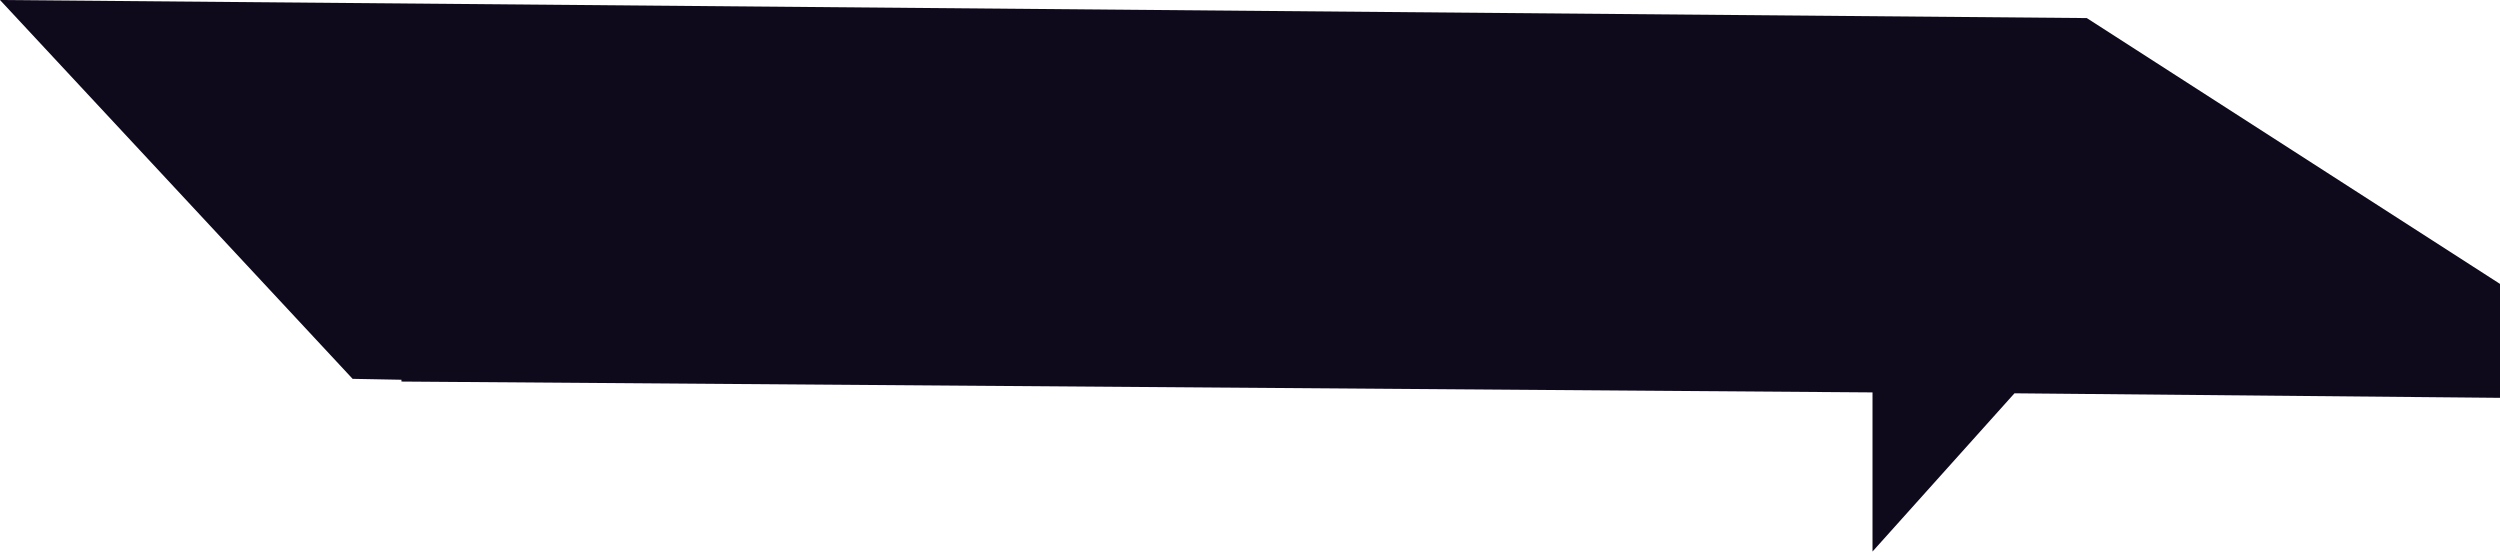 <?xml version="1.0" encoding="UTF-8" standalone="no"?>
<svg xmlns:xlink="http://www.w3.org/1999/xlink" height="30.5px" width="138.25px" xmlns="http://www.w3.org/2000/svg">
  <g transform="matrix(1.0, 0.0, 0.0, 1.0, 69.1, 15.25)">
    <path d="M69.15 6.75 L42.3 6.5 34.45 15.25 34.45 6.45 -46.9 5.85 -46.9 5.75 -49.6 5.7 -69.1 -15.25 46.3 -14.25 69.15 0.45 69.15 6.75" fill="#0f091c" fill-rule="evenodd" stroke="none"/>
  </g>
</svg>
